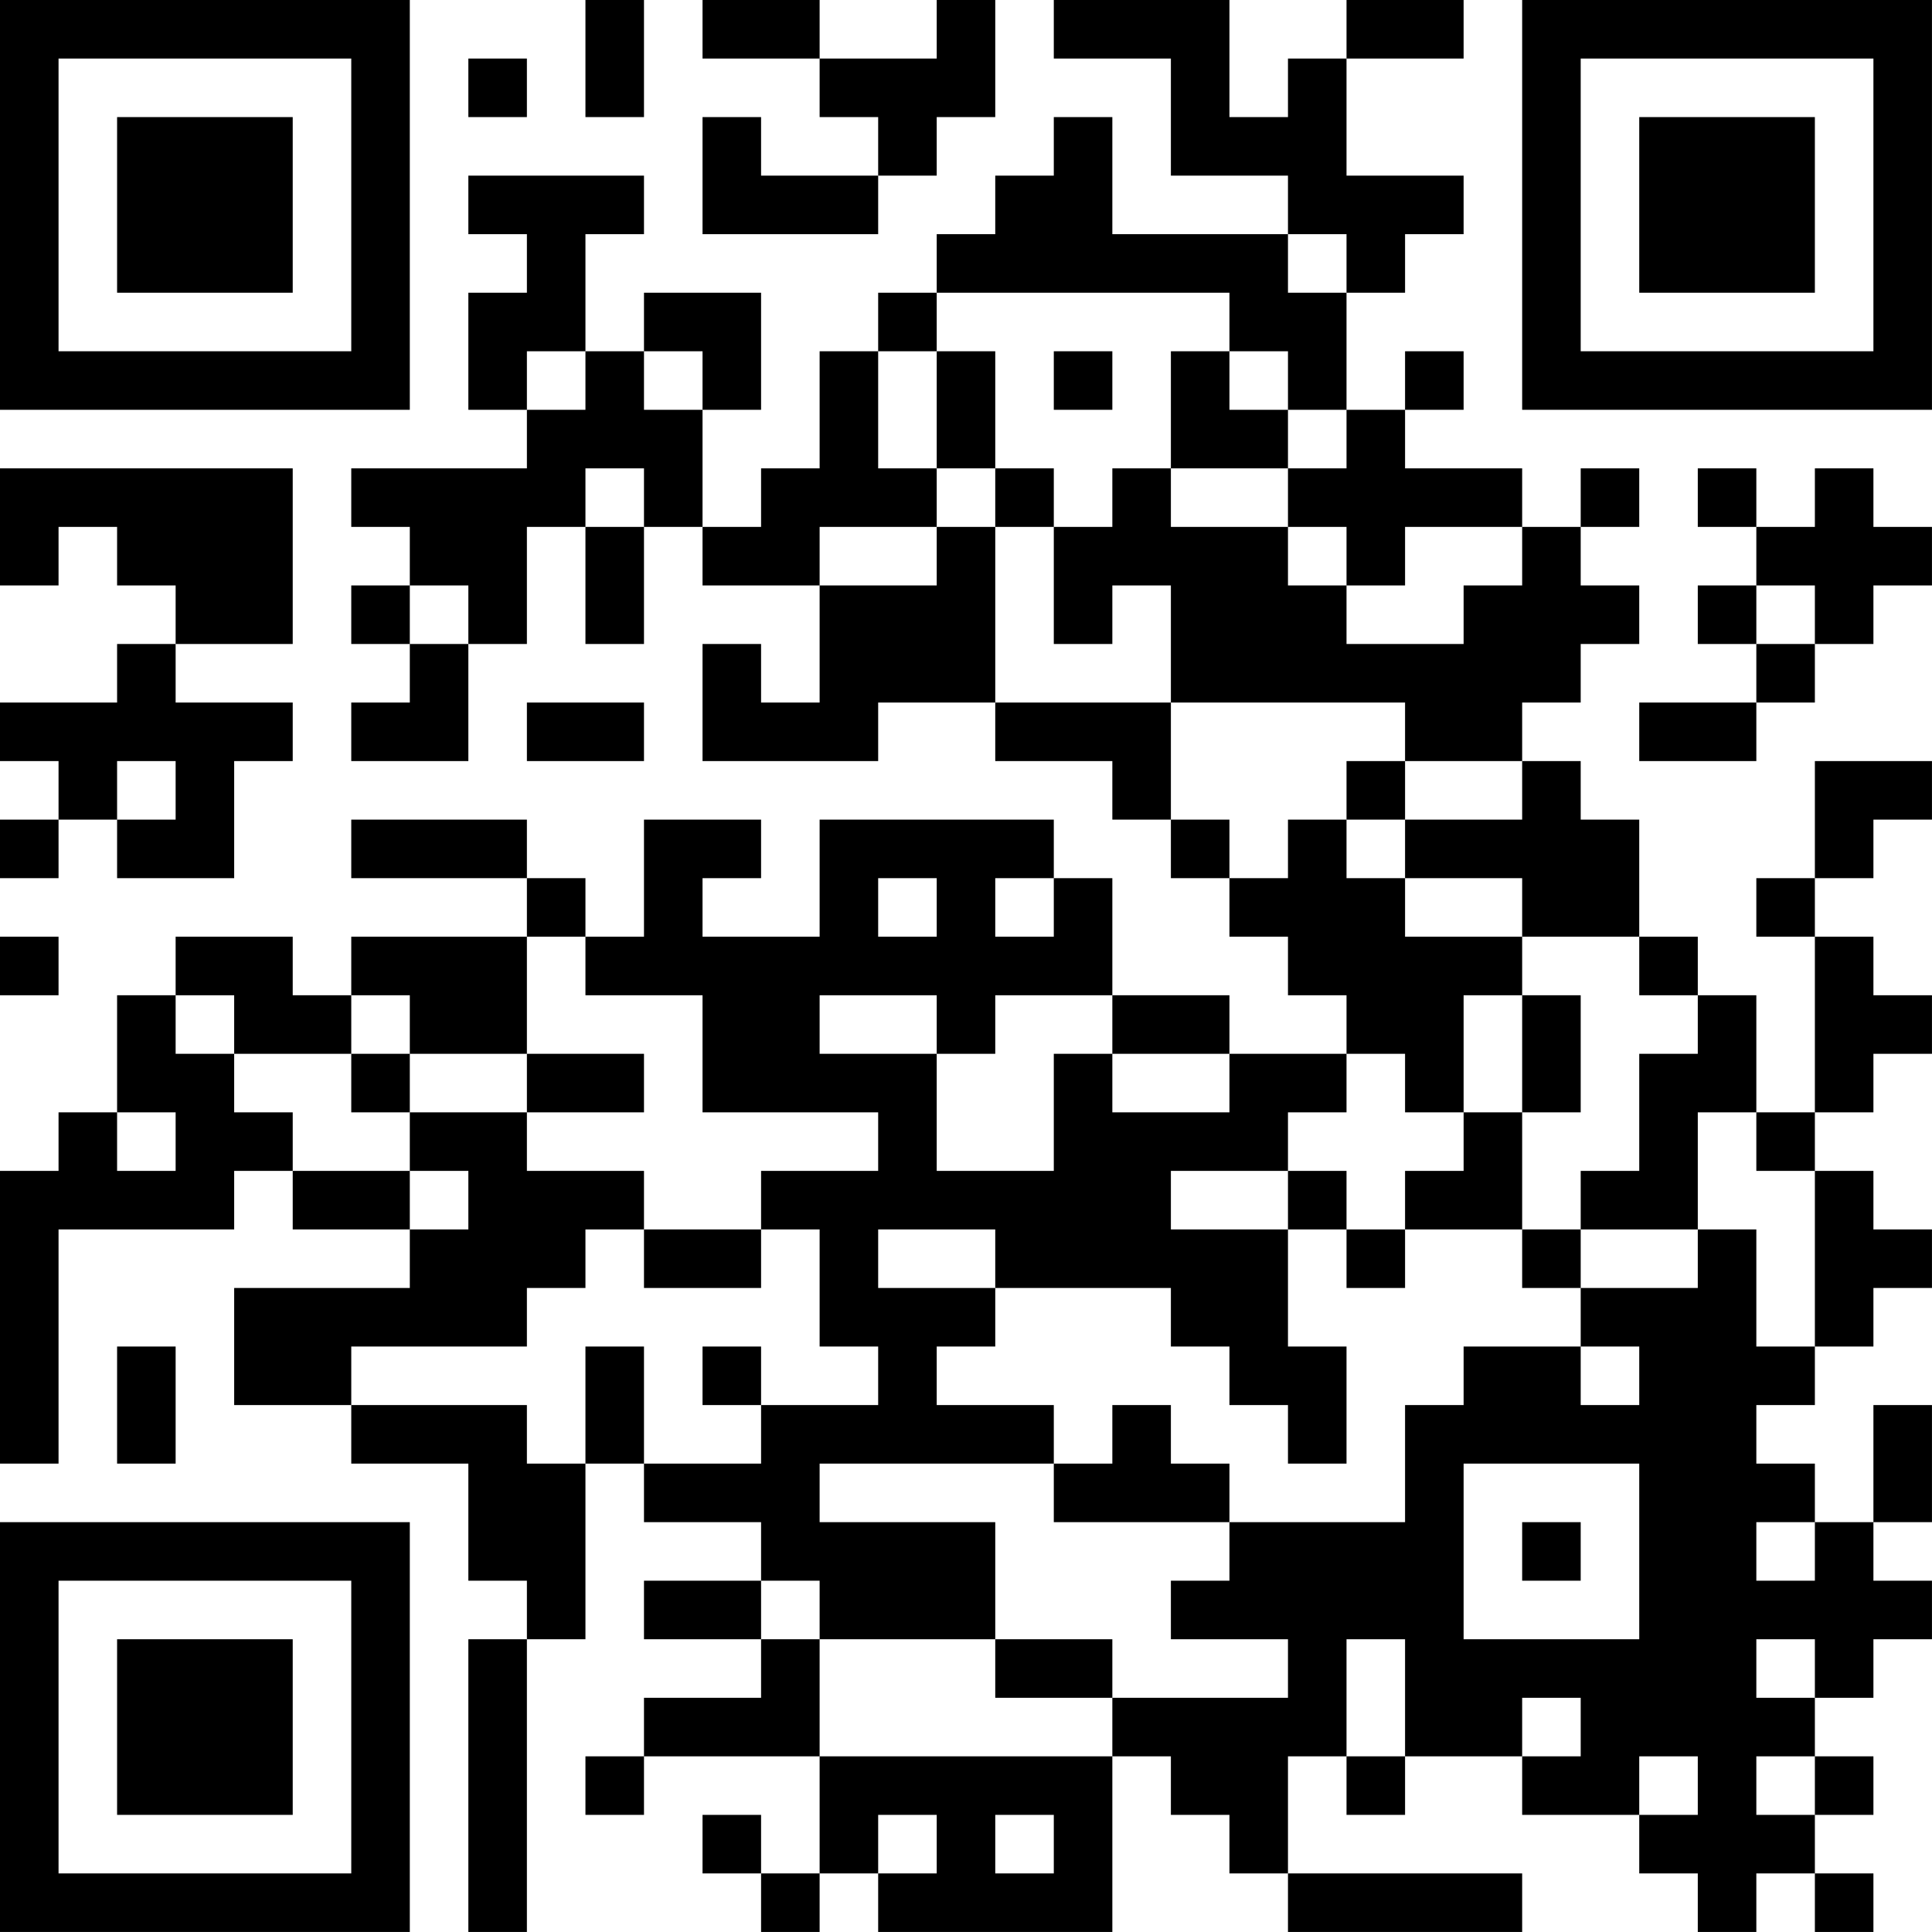 <?xml version="1.0" encoding="UTF-8"?>
<svg xmlns="http://www.w3.org/2000/svg" version="1.1" width="400" height="400" viewBox="0 0 400 400"><rect x="0" y="0" width="400" height="400" fill="#ffffff"/><g transform="scale(12.121)"><g transform="translate(0,0)"><path fill-rule="evenodd" d="M10 0L10 2L11 2L11 0ZM12 0L12 1L14 1L14 2L15 2L15 3L13 3L13 2L12 2L12 4L15 4L15 3L16 3L16 2L17 2L17 0L16 0L16 1L14 1L14 0ZM18 0L18 1L20 1L20 3L22 3L22 4L19 4L19 2L18 2L18 3L17 3L17 4L16 4L16 5L15 5L15 6L14 6L14 8L13 8L13 9L12 9L12 7L13 7L13 5L11 5L11 6L10 6L10 4L11 4L11 3L8 3L8 4L9 4L9 5L8 5L8 7L9 7L9 8L6 8L6 9L7 9L7 10L6 10L6 11L7 11L7 12L6 12L6 13L8 13L8 11L9 11L9 9L10 9L10 11L11 11L11 9L12 9L12 10L14 10L14 12L13 12L13 11L12 11L12 13L15 13L15 12L17 12L17 13L19 13L19 14L20 14L20 15L21 15L21 16L22 16L22 17L23 17L23 18L21 18L21 17L19 17L19 15L18 15L18 14L14 14L14 16L12 16L12 15L13 15L13 14L11 14L11 16L10 16L10 15L9 15L9 14L6 14L6 15L9 15L9 16L6 16L6 17L5 17L5 16L3 16L3 17L2 17L2 19L1 19L1 20L0 20L0 25L1 25L1 21L4 21L4 20L5 20L5 21L7 21L7 22L4 22L4 24L6 24L6 25L8 25L8 27L9 27L9 28L8 28L8 33L9 33L9 28L10 28L10 25L11 25L11 26L13 26L13 27L11 27L11 28L13 28L13 29L11 29L11 30L10 30L10 31L11 31L11 30L14 30L14 32L13 32L13 31L12 31L12 32L13 32L13 33L14 33L14 32L15 32L15 33L19 33L19 30L20 30L20 31L21 31L21 32L22 32L22 33L26 33L26 32L22 32L22 30L23 30L23 31L24 31L24 30L26 30L26 31L28 31L28 32L29 32L29 33L30 33L30 32L31 32L31 33L32 33L32 32L31 32L31 31L32 31L32 30L31 30L31 29L32 29L32 28L33 28L33 27L32 27L32 26L33 26L33 24L32 24L32 26L31 26L31 25L30 25L30 24L31 24L31 23L32 23L32 22L33 22L33 21L32 21L32 20L31 20L31 19L32 19L32 18L33 18L33 17L32 17L32 16L31 16L31 15L32 15L32 14L33 14L33 13L31 13L31 15L30 15L30 16L31 16L31 19L30 19L30 17L29 17L29 16L28 16L28 14L27 14L27 13L26 13L26 12L27 12L27 11L28 11L28 10L27 10L27 9L28 9L28 8L27 8L27 9L26 9L26 8L24 8L24 7L25 7L25 6L24 6L24 7L23 7L23 5L24 5L24 4L25 4L25 3L23 3L23 1L25 1L25 0L23 0L23 1L22 1L22 2L21 2L21 0ZM8 1L8 2L9 2L9 1ZM22 4L22 5L23 5L23 4ZM16 5L16 6L15 6L15 8L16 8L16 9L14 9L14 10L16 10L16 9L17 9L17 12L20 12L20 14L21 14L21 15L22 15L22 14L23 14L23 15L24 15L24 16L26 16L26 17L25 17L25 19L24 19L24 18L23 18L23 19L22 19L22 20L20 20L20 21L22 21L22 23L23 23L23 25L22 25L22 24L21 24L21 23L20 23L20 22L17 22L17 21L15 21L15 22L17 22L17 23L16 23L16 24L18 24L18 25L14 25L14 26L17 26L17 28L14 28L14 27L13 27L13 28L14 28L14 30L19 30L19 29L22 29L22 28L20 28L20 27L21 27L21 26L24 26L24 24L25 24L25 23L27 23L27 24L28 24L28 23L27 23L27 22L29 22L29 21L30 21L30 23L31 23L31 20L30 20L30 19L29 19L29 21L27 21L27 20L28 20L28 18L29 18L29 17L28 17L28 16L26 16L26 15L24 15L24 14L26 14L26 13L24 13L24 12L20 12L20 10L19 10L19 11L18 11L18 9L19 9L19 8L20 8L20 9L22 9L22 10L23 10L23 11L25 11L25 10L26 10L26 9L24 9L24 10L23 10L23 9L22 9L22 8L23 8L23 7L22 7L22 6L21 6L21 5ZM9 6L9 7L10 7L10 6ZM11 6L11 7L12 7L12 6ZM16 6L16 8L17 8L17 9L18 9L18 8L17 8L17 6ZM18 6L18 7L19 7L19 6ZM20 6L20 8L22 8L22 7L21 7L21 6ZM0 8L0 10L1 10L1 9L2 9L2 10L3 10L3 11L2 11L2 12L0 12L0 13L1 13L1 14L0 14L0 15L1 15L1 14L2 14L2 15L4 15L4 13L5 13L5 12L3 12L3 11L5 11L5 8ZM10 8L10 9L11 9L11 8ZM29 8L29 9L30 9L30 10L29 10L29 11L30 11L30 12L28 12L28 13L30 13L30 12L31 12L31 11L32 11L32 10L33 10L33 9L32 9L32 8L31 8L31 9L30 9L30 8ZM7 10L7 11L8 11L8 10ZM30 10L30 11L31 11L31 10ZM9 12L9 13L11 13L11 12ZM2 13L2 14L3 14L3 13ZM23 13L23 14L24 14L24 13ZM15 15L15 16L16 16L16 15ZM17 15L17 16L18 16L18 15ZM0 16L0 17L1 17L1 16ZM9 16L9 18L7 18L7 17L6 17L6 18L4 18L4 17L3 17L3 18L4 18L4 19L5 19L5 20L7 20L7 21L8 21L8 20L7 20L7 19L9 19L9 20L11 20L11 21L10 21L10 22L9 22L9 23L6 23L6 24L9 24L9 25L10 25L10 23L11 23L11 25L13 25L13 24L15 24L15 23L14 23L14 21L13 21L13 20L15 20L15 19L12 19L12 17L10 17L10 16ZM14 17L14 18L16 18L16 20L18 20L18 18L19 18L19 19L21 19L21 18L19 18L19 17L17 17L17 18L16 18L16 17ZM26 17L26 19L25 19L25 20L24 20L24 21L23 21L23 20L22 20L22 21L23 21L23 22L24 22L24 21L26 21L26 22L27 22L27 21L26 21L26 19L27 19L27 17ZM6 18L6 19L7 19L7 18ZM9 18L9 19L11 19L11 18ZM2 19L2 20L3 20L3 19ZM11 21L11 22L13 22L13 21ZM2 23L2 25L3 25L3 23ZM12 23L12 24L13 24L13 23ZM19 24L19 25L18 25L18 26L21 26L21 25L20 25L20 24ZM25 25L25 28L28 28L28 25ZM26 26L26 27L27 27L27 26ZM30 26L30 27L31 27L31 26ZM17 28L17 29L19 29L19 28ZM23 28L23 30L24 30L24 28ZM30 28L30 29L31 29L31 28ZM26 29L26 30L27 30L27 29ZM28 30L28 31L29 31L29 30ZM30 30L30 31L31 31L31 30ZM15 31L15 32L16 32L16 31ZM17 31L17 32L18 32L18 31ZM0 0L0 7L7 7L7 0ZM1 1L1 6L6 6L6 1ZM2 2L2 5L5 5L5 2ZM26 0L26 7L33 7L33 0ZM27 1L27 6L32 6L32 1ZM28 2L28 5L31 5L31 2ZM0 26L0 33L7 33L7 26ZM1 27L1 32L6 32L6 27ZM2 28L2 31L5 31L5 28Z" fill="#000000"/></g></g></svg>
